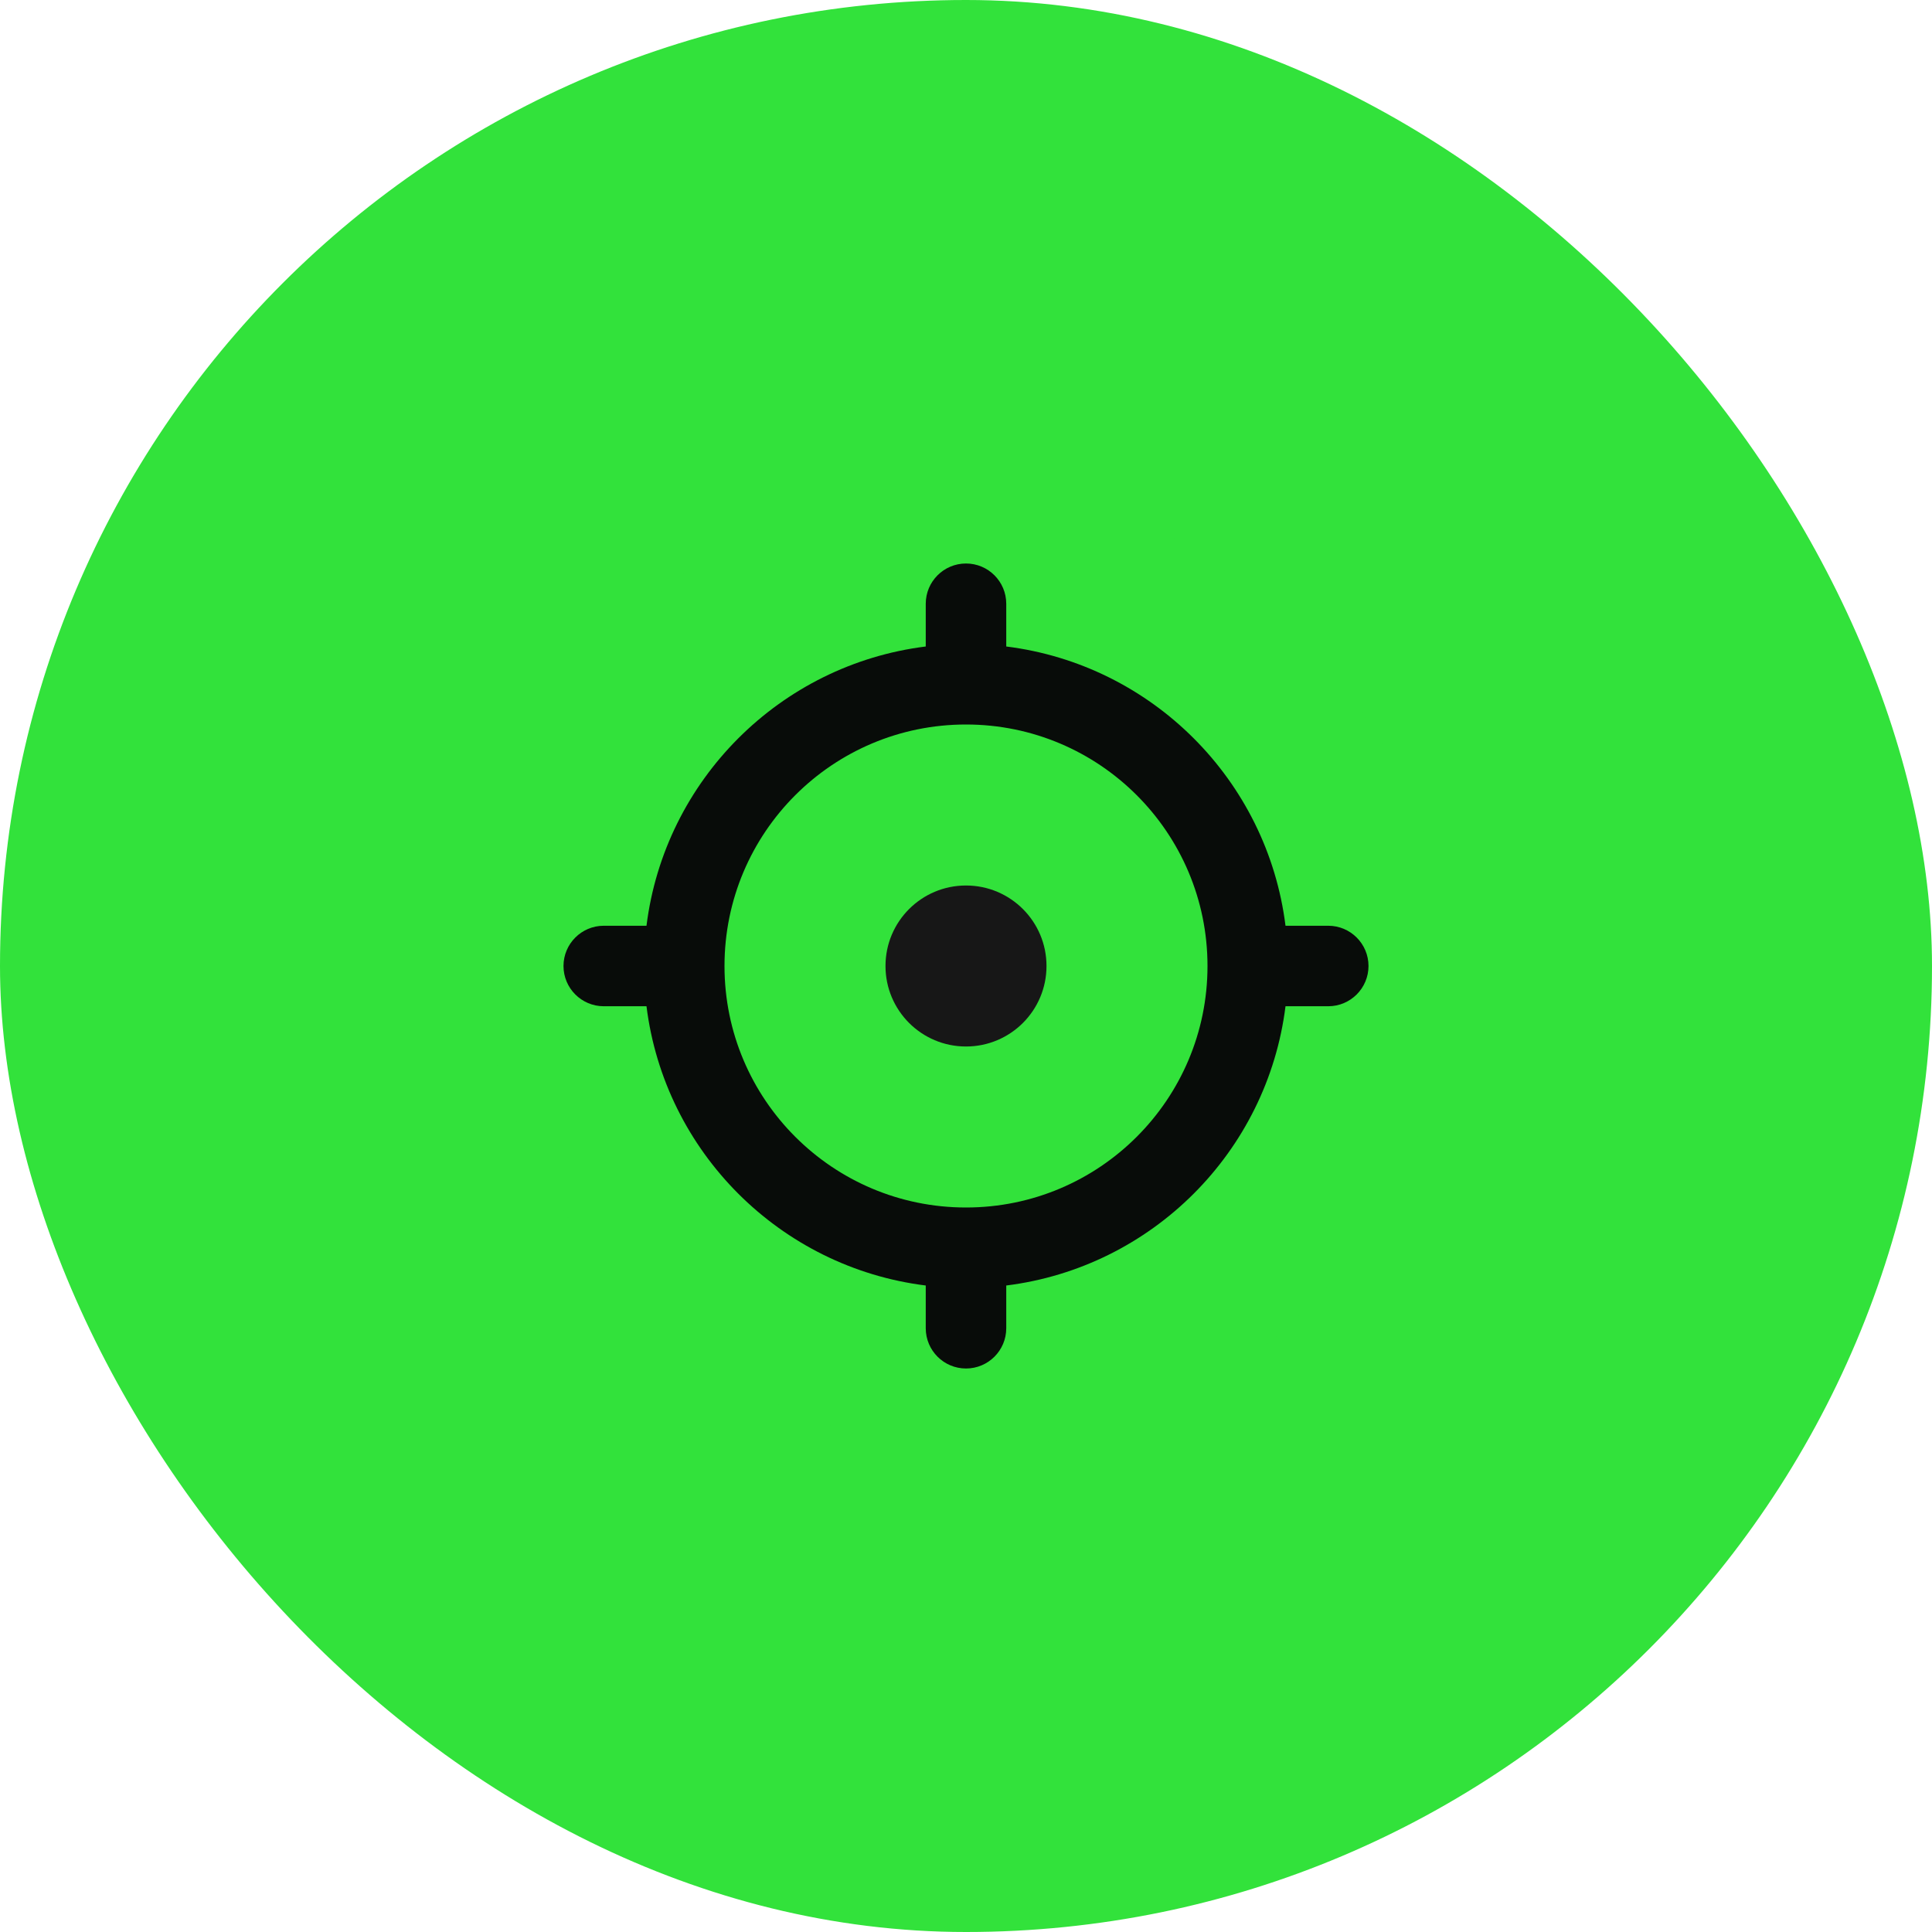 <svg xmlns="http://www.w3.org/2000/svg" width="48" height="48" viewBox="0 0 48 48" fill="none"><rect width="48" height="48" rx="24" fill="#32E23B"></rect><rect x="12" y="12" width="24" height="24" rx="12" fill="#32E23B"></rect><path fill-rule="evenodd" clip-rule="evenodd" d="M23 15C23 14.448 23.448 14 24 14C24.552 14 25 14.448 25 15V16.062C28.619 16.513 31.487 19.381 31.938 23H33C33.552 23 34 23.448 34 24C34 24.552 33.552 25 33 25H31.938C31.487 28.619 28.619 31.487 25 31.938V33C25 33.552 24.552 34 24 34C23.448 34 23 33.552 23 33V31.938C19.381 31.487 16.513 28.619 16.062 25H15C14.448 25 14 24.552 14 24C14 23.448 14.448 23 15 23H16.062C16.513 19.381 19.381 16.513 23 16.062V15ZM18 24C18 27.314 20.686 30 24 30C27.314 30 30 27.314 30 24C30 20.686 27.314 18 24 18C20.686 18 18 20.686 18 24Z" fill="#080C09"></path><path d="M26 24C26 25.105 25.105 26 24 26C22.895 26 22 25.105 22 24C22 22.895 22.895 22 24 22C25.105 22 26 22.895 26 24Z" fill="#171717"></path></svg>
